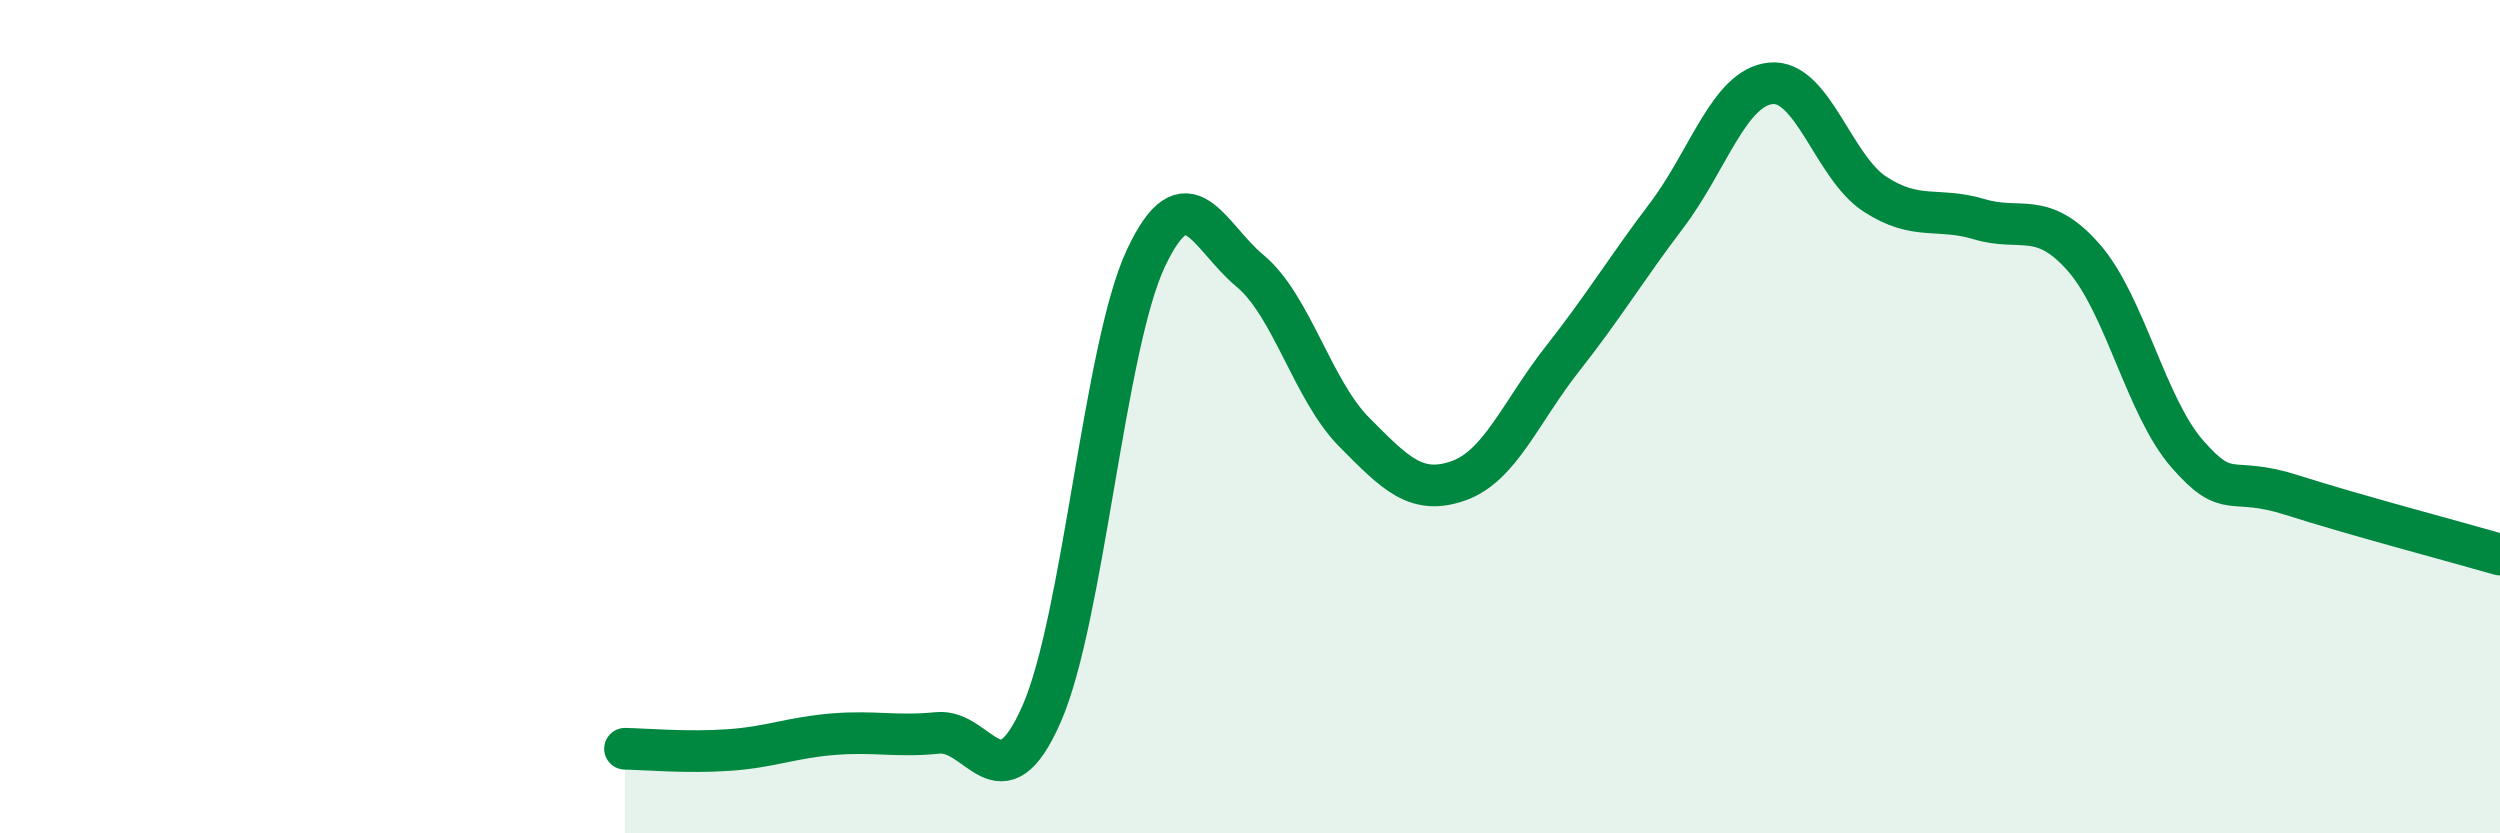 
    <svg width="60" height="20" viewBox="0 0 60 20" xmlns="http://www.w3.org/2000/svg">
      <path
        d="M 15,17.97 C 15.5,17.98 16.5,18.07 17.5,18 C 18.5,17.93 19,17.7 20,17.62 C 21,17.54 21.5,17.69 22.5,17.59 C 23.5,17.49 24,19.41 25,17.13 C 26,14.85 26.5,8.33 27.5,6.2 C 28.5,4.07 29,5.67 30,6.5 C 31,7.33 31.5,9.36 32.5,10.37 C 33.5,11.38 34,11.89 35,11.54 C 36,11.19 36.5,9.88 37.5,8.61 C 38.5,7.34 39,6.49 40,5.17 C 41,3.85 41.5,2.1 42.5,2 C 43.5,1.9 44,4.01 45,4.66 C 46,5.31 46.5,4.96 47.5,5.26 C 48.5,5.56 49,5.04 50,6.17 C 51,7.3 51.5,9.76 52.5,10.9 C 53.5,12.04 53.5,11.4 55,11.88 C 56.5,12.36 59,13.02 60,13.31L60 20L15 20Z"
        fill="#008740"
        opacity="0.1"
        stroke-linecap="round"
        stroke-linejoin="round"
      />
      <path
        d="M 15,17.97 C 15.5,17.98 16.5,18.07 17.5,18 C 18.5,17.93 19,17.7 20,17.62 C 21,17.54 21.5,17.69 22.5,17.59 C 23.5,17.49 24,19.41 25,17.13 C 26,14.85 26.5,8.33 27.5,6.2 C 28.5,4.07 29,5.67 30,6.5 C 31,7.33 31.5,9.36 32.5,10.37 C 33.5,11.38 34,11.89 35,11.54 C 36,11.19 36.5,9.88 37.5,8.61 C 38.5,7.34 39,6.49 40,5.17 C 41,3.85 41.5,2.1 42.5,2 C 43.5,1.9 44,4.01 45,4.66 C 46,5.31 46.5,4.96 47.5,5.26 C 48.5,5.56 49,5.04 50,6.17 C 51,7.3 51.5,9.76 52.5,10.9 C 53.5,12.04 53.5,11.4 55,11.88 C 56.5,12.36 59,13.02 60,13.31"
        stroke="#008740"
        stroke-width="1"
        fill="none"
        stroke-linecap="round"
        stroke-linejoin="round"
      />
    </svg>
  